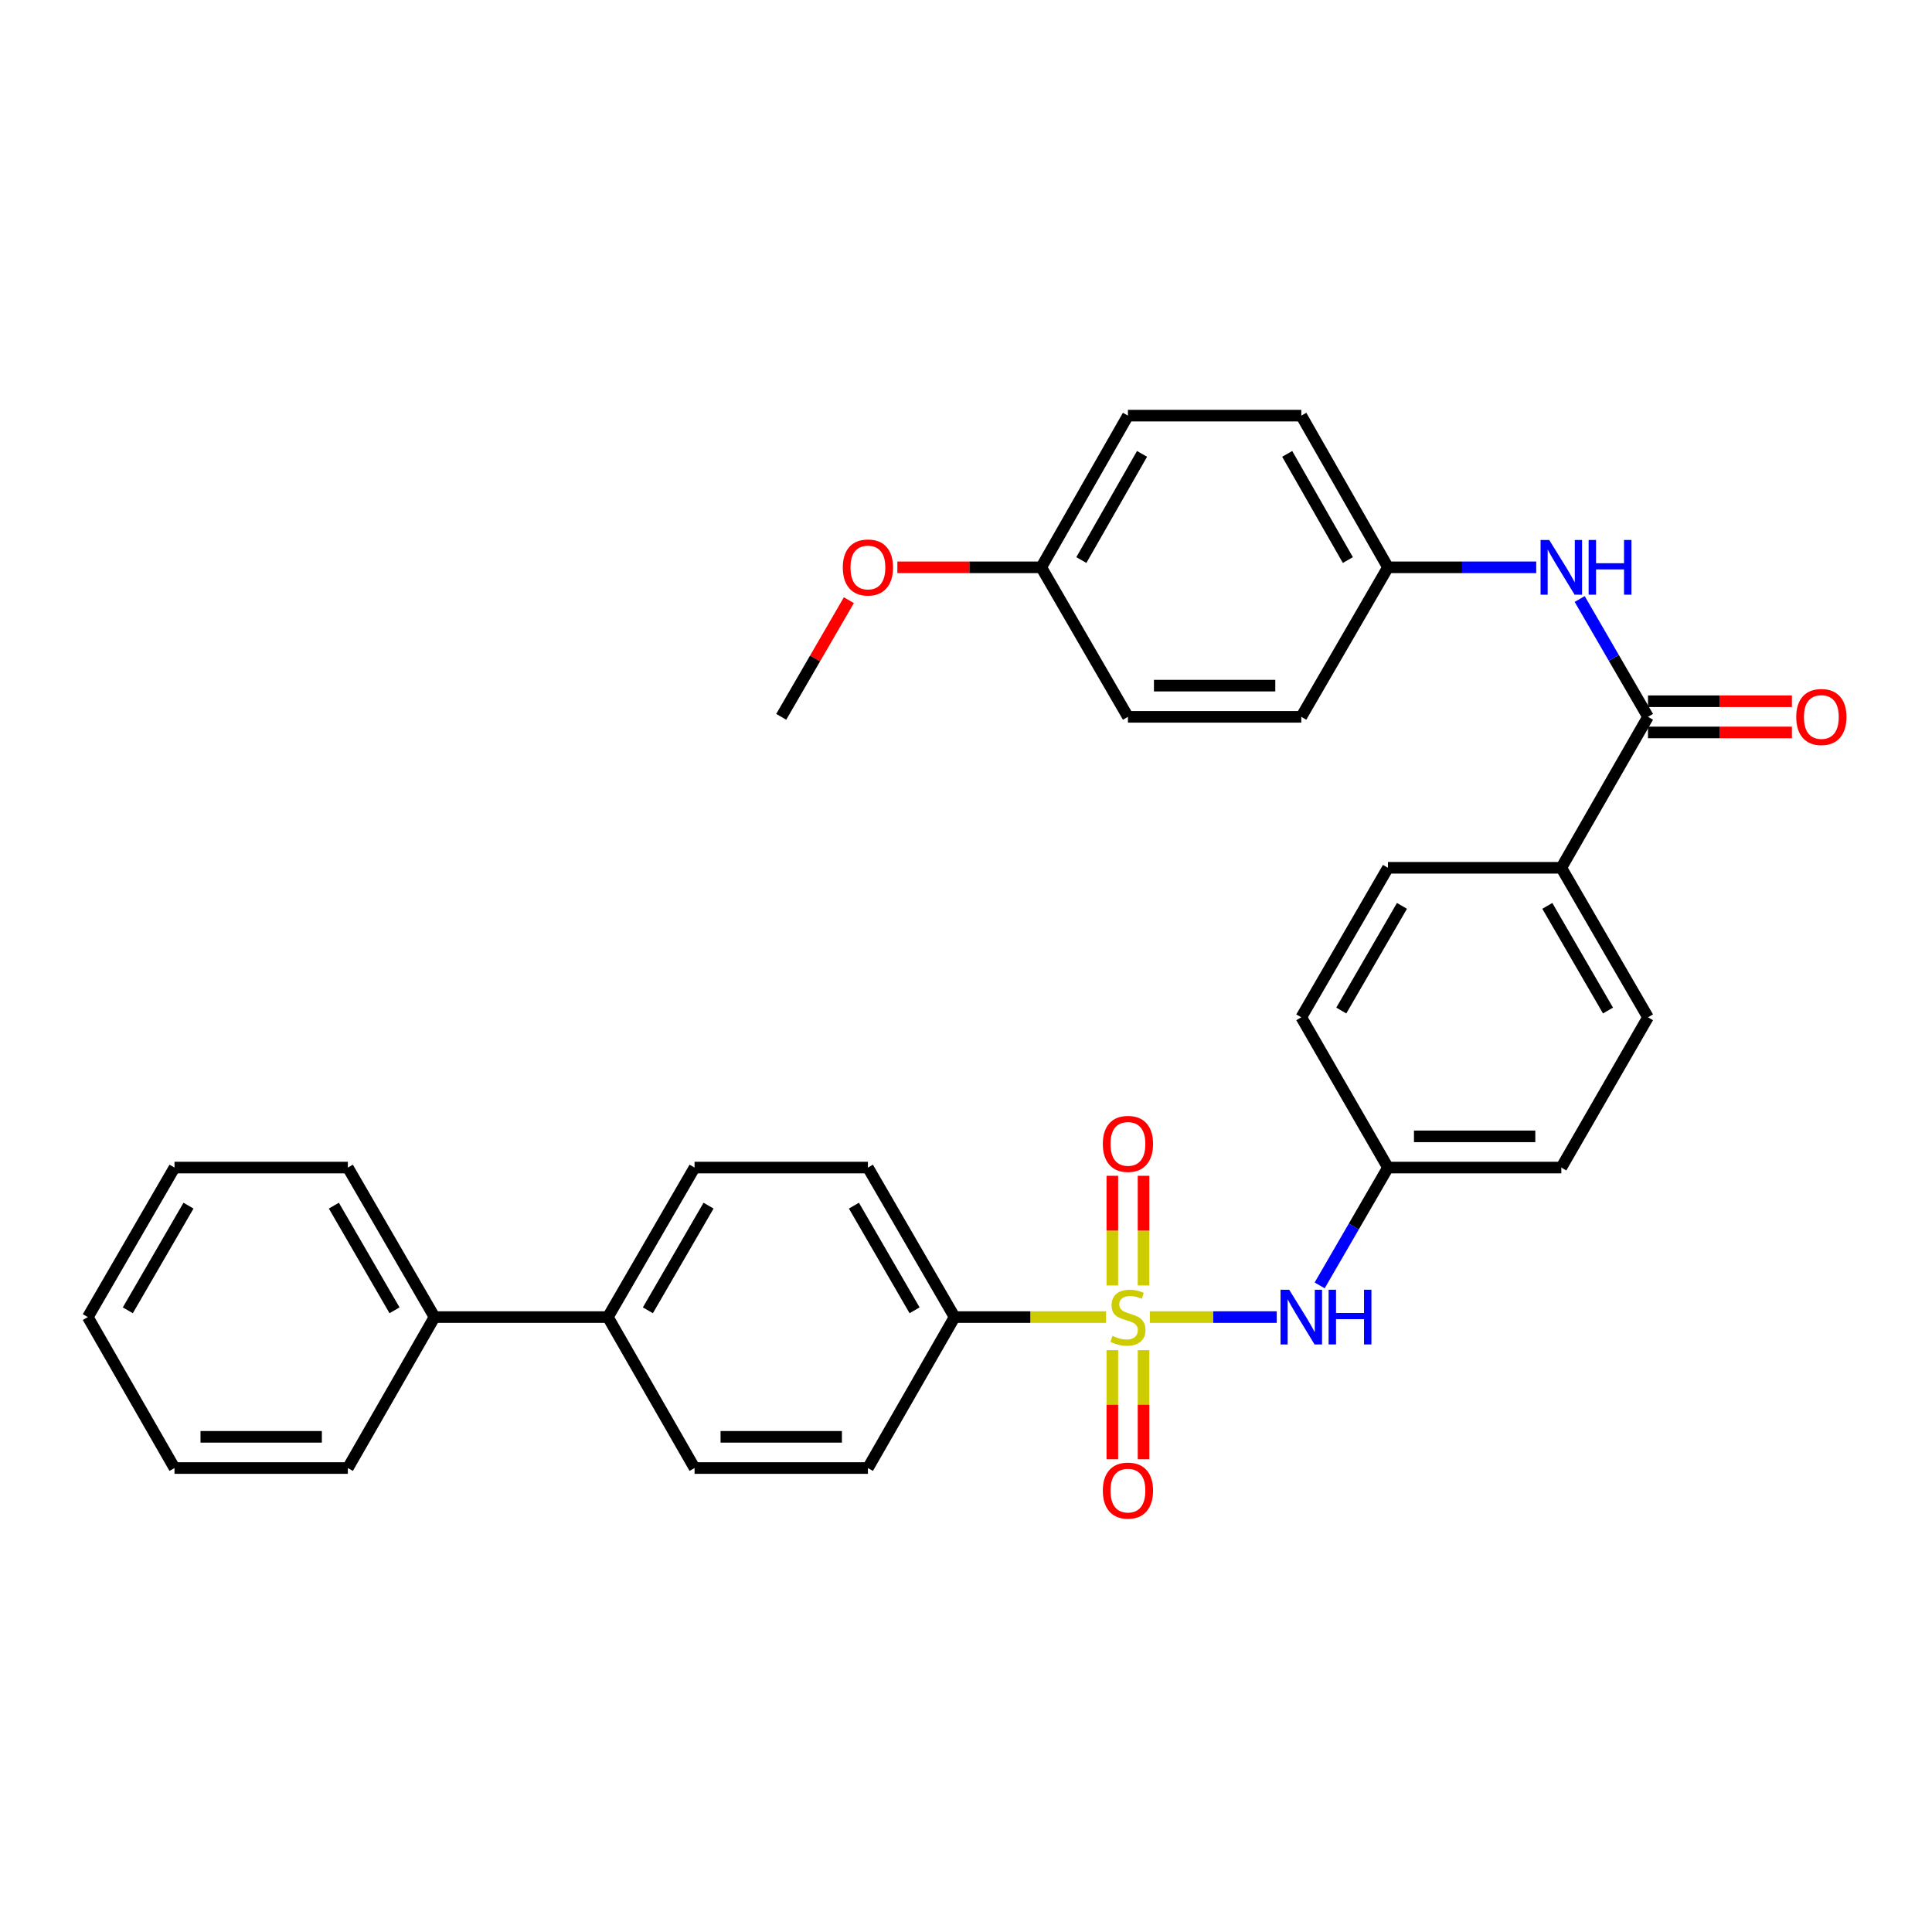<?xml version='1.0' encoding='iso-8859-1'?>
<svg version='1.1' baseProfile='full'
              xmlns='http://www.w3.org/2000/svg'
                      xmlns:rdkit='http://www.rdkit.org/xml'
                      xmlns:xlink='http://www.w3.org/1999/xlink'
                  xml:space='preserve'
width='1000px' height='1000px' viewBox='0 0 1000 1000'>
<!-- END OF HEADER -->
<rect style='opacity:1.0;fill:#FFFFFF;stroke:none' width='1000' height='1000' x='0' y='0'> </rect>
<path class='bond-1' d='M 595.143,681.721 L 627.995,681.721' style='fill:none;fill-rule:evenodd;stroke:#CCCC00;stroke-width:6px;stroke-linecap:butt;stroke-linejoin:miter;stroke-opacity:1' />
<path class='bond-1' d='M 627.995,681.721 L 660.847,681.721' style='fill:none;fill-rule:evenodd;stroke:#0000FF;stroke-width:6px;stroke-linecap:butt;stroke-linejoin:miter;stroke-opacity:1' />
<path class='bond-2' d='M 572.496,681.721 L 533.294,681.721' style='fill:none;fill-rule:evenodd;stroke:#CCCC00;stroke-width:6px;stroke-linecap:butt;stroke-linejoin:miter;stroke-opacity:1' />
<path class='bond-2' d='M 533.294,681.721 L 494.092,681.721' style='fill:none;fill-rule:evenodd;stroke:#000000;stroke-width:6px;stroke-linecap:butt;stroke-linejoin:miter;stroke-opacity:1' />
<path class='bond-4' d='M 591.896,665.357 L 591.896,636.972' style='fill:none;fill-rule:evenodd;stroke:#CCCC00;stroke-width:6px;stroke-linecap:butt;stroke-linejoin:miter;stroke-opacity:1' />
<path class='bond-4' d='M 591.896,636.972 L 591.896,608.587' style='fill:none;fill-rule:evenodd;stroke:#FF0000;stroke-width:6px;stroke-linecap:butt;stroke-linejoin:miter;stroke-opacity:1' />
<path class='bond-4' d='M 575.743,665.357 L 575.743,636.972' style='fill:none;fill-rule:evenodd;stroke:#CCCC00;stroke-width:6px;stroke-linecap:butt;stroke-linejoin:miter;stroke-opacity:1' />
<path class='bond-4' d='M 575.743,636.972 L 575.743,608.587' style='fill:none;fill-rule:evenodd;stroke:#FF0000;stroke-width:6px;stroke-linecap:butt;stroke-linejoin:miter;stroke-opacity:1' />
<path class='bond-5' d='M 575.743,698.844 L 575.743,727.078' style='fill:none;fill-rule:evenodd;stroke:#CCCC00;stroke-width:6px;stroke-linecap:butt;stroke-linejoin:miter;stroke-opacity:1' />
<path class='bond-5' d='M 575.743,727.078 L 575.743,755.313' style='fill:none;fill-rule:evenodd;stroke:#FF0000;stroke-width:6px;stroke-linecap:butt;stroke-linejoin:miter;stroke-opacity:1' />
<path class='bond-5' d='M 591.896,698.844 L 591.896,727.078' style='fill:none;fill-rule:evenodd;stroke:#CCCC00;stroke-width:6px;stroke-linecap:butt;stroke-linejoin:miter;stroke-opacity:1' />
<path class='bond-5' d='M 591.896,727.078 L 591.896,755.313' style='fill:none;fill-rule:evenodd;stroke:#FF0000;stroke-width:6px;stroke-linecap:butt;stroke-linejoin:miter;stroke-opacity:1' />
<path class='bond-0' d='M 853.002,371.035 L 808.134,449.169' style='fill:none;fill-rule:evenodd;stroke:#000000;stroke-width:6px;stroke-linecap:butt;stroke-linejoin:miter;stroke-opacity:1' />
<path class='bond-3' d='M 853.002,371.035 L 835.321,340.539' style='fill:none;fill-rule:evenodd;stroke:#000000;stroke-width:6px;stroke-linecap:butt;stroke-linejoin:miter;stroke-opacity:1' />
<path class='bond-3' d='M 835.321,340.539 L 817.64,310.043' style='fill:none;fill-rule:evenodd;stroke:#0000FF;stroke-width:6px;stroke-linecap:butt;stroke-linejoin:miter;stroke-opacity:1' />
<path class='bond-8' d='M 853.002,379.111 L 890.244,379.111' style='fill:none;fill-rule:evenodd;stroke:#000000;stroke-width:6px;stroke-linecap:butt;stroke-linejoin:miter;stroke-opacity:1' />
<path class='bond-8' d='M 890.244,379.111 L 927.486,379.111' style='fill:none;fill-rule:evenodd;stroke:#FF0000;stroke-width:6px;stroke-linecap:butt;stroke-linejoin:miter;stroke-opacity:1' />
<path class='bond-8' d='M 853.002,362.959 L 890.244,362.959' style='fill:none;fill-rule:evenodd;stroke:#000000;stroke-width:6px;stroke-linecap:butt;stroke-linejoin:miter;stroke-opacity:1' />
<path class='bond-8' d='M 890.244,362.959 L 927.486,362.959' style='fill:none;fill-rule:evenodd;stroke:#FF0000;stroke-width:6px;stroke-linecap:butt;stroke-linejoin:miter;stroke-opacity:1' />
<path class='bond-13' d='M 683.051,665.324 L 700.729,634.828' style='fill:none;fill-rule:evenodd;stroke:#0000FF;stroke-width:6px;stroke-linecap:butt;stroke-linejoin:miter;stroke-opacity:1' />
<path class='bond-13' d='M 700.729,634.828 L 718.406,604.332' style='fill:none;fill-rule:evenodd;stroke:#000000;stroke-width:6px;stroke-linecap:butt;stroke-linejoin:miter;stroke-opacity:1' />
<path class='bond-9' d='M 494.092,681.721 L 449.233,604.332' style='fill:none;fill-rule:evenodd;stroke:#000000;stroke-width:6px;stroke-linecap:butt;stroke-linejoin:miter;stroke-opacity:1' />
<path class='bond-9' d='M 473.388,678.213 L 441.987,624.041' style='fill:none;fill-rule:evenodd;stroke:#000000;stroke-width:6px;stroke-linecap:butt;stroke-linejoin:miter;stroke-opacity:1' />
<path class='bond-10' d='M 494.092,681.721 L 449.233,759.854' style='fill:none;fill-rule:evenodd;stroke:#000000;stroke-width:6px;stroke-linecap:butt;stroke-linejoin:miter;stroke-opacity:1' />
<path class='bond-17' d='M 795.15,293.646 L 756.778,293.646' style='fill:none;fill-rule:evenodd;stroke:#0000FF;stroke-width:6px;stroke-linecap:butt;stroke-linejoin:miter;stroke-opacity:1' />
<path class='bond-17' d='M 756.778,293.646 L 718.406,293.646' style='fill:none;fill-rule:evenodd;stroke:#000000;stroke-width:6px;stroke-linecap:butt;stroke-linejoin:miter;stroke-opacity:1' />
<path class='bond-6' d='M 808.134,449.169 L 853.002,526.557' style='fill:none;fill-rule:evenodd;stroke:#000000;stroke-width:6px;stroke-linecap:butt;stroke-linejoin:miter;stroke-opacity:1' />
<path class='bond-6' d='M 800.89,468.879 L 832.298,523.051' style='fill:none;fill-rule:evenodd;stroke:#000000;stroke-width:6px;stroke-linecap:butt;stroke-linejoin:miter;stroke-opacity:1' />
<path class='bond-33' d='M 808.134,449.169 L 718.406,449.169' style='fill:none;fill-rule:evenodd;stroke:#000000;stroke-width:6px;stroke-linecap:butt;stroke-linejoin:miter;stroke-opacity:1' />
<path class='bond-7' d='M 314.637,681.721 L 359.505,759.854' style='fill:none;fill-rule:evenodd;stroke:#000000;stroke-width:6px;stroke-linecap:butt;stroke-linejoin:miter;stroke-opacity:1' />
<path class='bond-16' d='M 314.637,681.721 L 224.909,681.721' style='fill:none;fill-rule:evenodd;stroke:#000000;stroke-width:6px;stroke-linecap:butt;stroke-linejoin:miter;stroke-opacity:1' />
<path class='bond-32' d='M 314.637,681.721 L 359.505,604.332' style='fill:none;fill-rule:evenodd;stroke:#000000;stroke-width:6px;stroke-linecap:butt;stroke-linejoin:miter;stroke-opacity:1' />
<path class='bond-32' d='M 335.341,678.214 L 366.749,624.042' style='fill:none;fill-rule:evenodd;stroke:#000000;stroke-width:6px;stroke-linecap:butt;stroke-linejoin:miter;stroke-opacity:1' />
<path class='bond-11' d='M 449.233,604.332 L 359.505,604.332' style='fill:none;fill-rule:evenodd;stroke:#000000;stroke-width:6px;stroke-linecap:butt;stroke-linejoin:miter;stroke-opacity:1' />
<path class='bond-12' d='M 449.233,759.854 L 359.505,759.854' style='fill:none;fill-rule:evenodd;stroke:#000000;stroke-width:6px;stroke-linecap:butt;stroke-linejoin:miter;stroke-opacity:1' />
<path class='bond-12' d='M 435.774,743.702 L 372.964,743.702' style='fill:none;fill-rule:evenodd;stroke:#000000;stroke-width:6px;stroke-linecap:butt;stroke-linejoin:miter;stroke-opacity:1' />
<path class='bond-19' d='M 718.406,604.332 L 673.547,526.557' style='fill:none;fill-rule:evenodd;stroke:#000000;stroke-width:6px;stroke-linecap:butt;stroke-linejoin:miter;stroke-opacity:1' />
<path class='bond-20' d='M 718.406,604.332 L 808.134,604.332' style='fill:none;fill-rule:evenodd;stroke:#000000;stroke-width:6px;stroke-linecap:butt;stroke-linejoin:miter;stroke-opacity:1' />
<path class='bond-20' d='M 731.865,588.179 L 794.674,588.179' style='fill:none;fill-rule:evenodd;stroke:#000000;stroke-width:6px;stroke-linecap:butt;stroke-linejoin:miter;stroke-opacity:1' />
<path class='bond-14' d='M 853.002,526.557 L 808.134,604.332' style='fill:none;fill-rule:evenodd;stroke:#000000;stroke-width:6px;stroke-linecap:butt;stroke-linejoin:miter;stroke-opacity:1' />
<path class='bond-15' d='M 718.406,449.169 L 673.547,526.557' style='fill:none;fill-rule:evenodd;stroke:#000000;stroke-width:6px;stroke-linecap:butt;stroke-linejoin:miter;stroke-opacity:1' />
<path class='bond-15' d='M 725.652,468.877 L 694.25,523.05' style='fill:none;fill-rule:evenodd;stroke:#000000;stroke-width:6px;stroke-linecap:butt;stroke-linejoin:miter;stroke-opacity:1' />
<path class='bond-26' d='M 224.909,681.721 L 180.05,604.332' style='fill:none;fill-rule:evenodd;stroke:#000000;stroke-width:6px;stroke-linecap:butt;stroke-linejoin:miter;stroke-opacity:1' />
<path class='bond-26' d='M 204.206,678.213 L 172.805,624.041' style='fill:none;fill-rule:evenodd;stroke:#000000;stroke-width:6px;stroke-linecap:butt;stroke-linejoin:miter;stroke-opacity:1' />
<path class='bond-27' d='M 224.909,681.721 L 180.05,759.854' style='fill:none;fill-rule:evenodd;stroke:#000000;stroke-width:6px;stroke-linecap:butt;stroke-linejoin:miter;stroke-opacity:1' />
<path class='bond-21' d='M 718.406,293.646 L 673.547,371.035' style='fill:none;fill-rule:evenodd;stroke:#000000;stroke-width:6px;stroke-linecap:butt;stroke-linejoin:miter;stroke-opacity:1' />
<path class='bond-22' d='M 718.406,293.646 L 673.547,215.136' style='fill:none;fill-rule:evenodd;stroke:#000000;stroke-width:6px;stroke-linecap:butt;stroke-linejoin:miter;stroke-opacity:1' />
<path class='bond-22' d='M 697.653,289.883 L 666.251,234.926' style='fill:none;fill-rule:evenodd;stroke:#000000;stroke-width:6px;stroke-linecap:butt;stroke-linejoin:miter;stroke-opacity:1' />
<path class='bond-18' d='M 538.951,293.646 L 583.819,215.136' style='fill:none;fill-rule:evenodd;stroke:#000000;stroke-width:6px;stroke-linecap:butt;stroke-linejoin:miter;stroke-opacity:1' />
<path class='bond-18' d='M 559.705,289.884 L 591.113,234.927' style='fill:none;fill-rule:evenodd;stroke:#000000;stroke-width:6px;stroke-linecap:butt;stroke-linejoin:miter;stroke-opacity:1' />
<path class='bond-25' d='M 538.951,293.646 L 501.713,293.646' style='fill:none;fill-rule:evenodd;stroke:#000000;stroke-width:6px;stroke-linecap:butt;stroke-linejoin:miter;stroke-opacity:1' />
<path class='bond-25' d='M 501.713,293.646 L 464.476,293.646' style='fill:none;fill-rule:evenodd;stroke:#FF0000;stroke-width:6px;stroke-linecap:butt;stroke-linejoin:miter;stroke-opacity:1' />
<path class='bond-35' d='M 538.951,293.646 L 583.819,371.035' style='fill:none;fill-rule:evenodd;stroke:#000000;stroke-width:6px;stroke-linecap:butt;stroke-linejoin:miter;stroke-opacity:1' />
<path class='bond-23' d='M 673.547,371.035 L 583.819,371.035' style='fill:none;fill-rule:evenodd;stroke:#000000;stroke-width:6px;stroke-linecap:butt;stroke-linejoin:miter;stroke-opacity:1' />
<path class='bond-23' d='M 660.088,354.883 L 597.278,354.883' style='fill:none;fill-rule:evenodd;stroke:#000000;stroke-width:6px;stroke-linecap:butt;stroke-linejoin:miter;stroke-opacity:1' />
<path class='bond-24' d='M 673.547,215.136 L 583.819,215.136' style='fill:none;fill-rule:evenodd;stroke:#000000;stroke-width:6px;stroke-linecap:butt;stroke-linejoin:miter;stroke-opacity:1' />
<path class='bond-28' d='M 439.379,310.643 L 421.871,340.839' style='fill:none;fill-rule:evenodd;stroke:#FF0000;stroke-width:6px;stroke-linecap:butt;stroke-linejoin:miter;stroke-opacity:1' />
<path class='bond-28' d='M 421.871,340.839 L 404.364,371.035' style='fill:none;fill-rule:evenodd;stroke:#000000;stroke-width:6px;stroke-linecap:butt;stroke-linejoin:miter;stroke-opacity:1' />
<path class='bond-29' d='M 180.05,604.332 L 90.323,604.332' style='fill:none;fill-rule:evenodd;stroke:#000000;stroke-width:6px;stroke-linecap:butt;stroke-linejoin:miter;stroke-opacity:1' />
<path class='bond-30' d='M 180.05,759.854 L 90.323,759.854' style='fill:none;fill-rule:evenodd;stroke:#000000;stroke-width:6px;stroke-linecap:butt;stroke-linejoin:miter;stroke-opacity:1' />
<path class='bond-30' d='M 166.591,743.702 L 103.782,743.702' style='fill:none;fill-rule:evenodd;stroke:#000000;stroke-width:6px;stroke-linecap:butt;stroke-linejoin:miter;stroke-opacity:1' />
<path class='bond-34' d='M 90.323,604.332 L 45.455,681.721' style='fill:none;fill-rule:evenodd;stroke:#000000;stroke-width:6px;stroke-linecap:butt;stroke-linejoin:miter;stroke-opacity:1' />
<path class='bond-34' d='M 97.566,624.042 L 66.159,678.214' style='fill:none;fill-rule:evenodd;stroke:#000000;stroke-width:6px;stroke-linecap:butt;stroke-linejoin:miter;stroke-opacity:1' />
<path class='bond-31' d='M 90.323,759.854 L 45.455,681.721' style='fill:none;fill-rule:evenodd;stroke:#000000;stroke-width:6px;stroke-linecap:butt;stroke-linejoin:miter;stroke-opacity:1' />
<path  class='atom-0' d='M 575.819 691.441
Q 576.139 691.561, 577.459 692.121
Q 578.779 692.681, 580.219 693.041
Q 581.699 693.361, 583.139 693.361
Q 585.819 693.361, 587.379 692.081
Q 588.939 690.761, 588.939 688.481
Q 588.939 686.921, 588.139 685.961
Q 587.379 685.001, 586.179 684.481
Q 584.979 683.961, 582.979 683.361
Q 580.459 682.601, 578.939 681.881
Q 577.459 681.161, 576.379 679.641
Q 575.339 678.121, 575.339 675.561
Q 575.339 672.001, 577.739 669.801
Q 580.179 667.601, 584.979 667.601
Q 588.259 667.601, 591.979 669.161
L 591.059 672.241
Q 587.659 670.841, 585.099 670.841
Q 582.339 670.841, 580.819 672.001
Q 579.299 673.121, 579.339 675.081
Q 579.339 676.601, 580.099 677.521
Q 580.899 678.441, 582.019 678.961
Q 583.179 679.481, 585.099 680.081
Q 587.659 680.881, 589.179 681.681
Q 590.699 682.481, 591.779 684.121
Q 592.899 685.721, 592.899 688.481
Q 592.899 692.401, 590.259 694.521
Q 587.659 696.601, 583.299 696.601
Q 580.779 696.601, 578.859 696.041
Q 576.979 695.521, 574.739 694.601
L 575.819 691.441
' fill='#CCCC00'/>
<path  class='atom-2' d='M 667.287 667.561
L 676.567 682.561
Q 677.487 684.041, 678.967 686.721
Q 680.447 689.401, 680.527 689.561
L 680.527 667.561
L 684.287 667.561
L 684.287 695.881
L 680.407 695.881
L 670.447 679.481
Q 669.287 677.561, 668.047 675.361
Q 666.847 673.161, 666.487 672.481
L 666.487 695.881
L 662.807 695.881
L 662.807 667.561
L 667.287 667.561
' fill='#0000FF'/>
<path  class='atom-2' d='M 687.687 667.561
L 691.527 667.561
L 691.527 679.601
L 706.007 679.601
L 706.007 667.561
L 709.847 667.561
L 709.847 695.881
L 706.007 695.881
L 706.007 682.801
L 691.527 682.801
L 691.527 695.881
L 687.687 695.881
L 687.687 667.561
' fill='#0000FF'/>
<path  class='atom-4' d='M 801.874 279.486
L 811.154 294.486
Q 812.074 295.966, 813.554 298.646
Q 815.034 301.326, 815.114 301.486
L 815.114 279.486
L 818.874 279.486
L 818.874 307.806
L 814.994 307.806
L 805.034 291.406
Q 803.874 289.486, 802.634 287.286
Q 801.434 285.086, 801.074 284.406
L 801.074 307.806
L 797.394 307.806
L 797.394 279.486
L 801.874 279.486
' fill='#0000FF'/>
<path  class='atom-4' d='M 822.274 279.486
L 826.114 279.486
L 826.114 291.526
L 840.594 291.526
L 840.594 279.486
L 844.434 279.486
L 844.434 307.806
L 840.594 307.806
L 840.594 294.726
L 826.114 294.726
L 826.114 307.806
L 822.274 307.806
L 822.274 279.486
' fill='#0000FF'/>
<path  class='atom-5' d='M 570.819 592.073
Q 570.819 585.273, 574.179 581.473
Q 577.539 577.673, 583.819 577.673
Q 590.099 577.673, 593.459 581.473
Q 596.819 585.273, 596.819 592.073
Q 596.819 598.953, 593.419 602.873
Q 590.019 606.753, 583.819 606.753
Q 577.579 606.753, 574.179 602.873
Q 570.819 598.993, 570.819 592.073
M 583.819 603.553
Q 588.139 603.553, 590.459 600.673
Q 592.819 597.753, 592.819 592.073
Q 592.819 586.513, 590.459 583.713
Q 588.139 580.873, 583.819 580.873
Q 579.499 580.873, 577.139 583.673
Q 574.819 586.473, 574.819 592.073
Q 574.819 597.793, 577.139 600.673
Q 579.499 603.553, 583.819 603.553
' fill='#FF0000'/>
<path  class='atom-6' d='M 570.819 771.528
Q 570.819 764.728, 574.179 760.928
Q 577.539 757.128, 583.819 757.128
Q 590.099 757.128, 593.459 760.928
Q 596.819 764.728, 596.819 771.528
Q 596.819 778.408, 593.419 782.328
Q 590.019 786.208, 583.819 786.208
Q 577.579 786.208, 574.179 782.328
Q 570.819 778.448, 570.819 771.528
M 583.819 783.008
Q 588.139 783.008, 590.459 780.128
Q 592.819 777.208, 592.819 771.528
Q 592.819 765.968, 590.459 763.168
Q 588.139 760.328, 583.819 760.328
Q 579.499 760.328, 577.139 763.128
Q 574.819 765.928, 574.819 771.528
Q 574.819 777.248, 577.139 780.128
Q 579.499 783.008, 583.819 783.008
' fill='#FF0000'/>
<path  class='atom-9' d='M 929.729 371.115
Q 929.729 364.315, 933.089 360.515
Q 936.449 356.715, 942.729 356.715
Q 949.009 356.715, 952.369 360.515
Q 955.729 364.315, 955.729 371.115
Q 955.729 377.995, 952.329 381.915
Q 948.929 385.795, 942.729 385.795
Q 936.489 385.795, 933.089 381.915
Q 929.729 378.035, 929.729 371.115
M 942.729 382.595
Q 947.049 382.595, 949.369 379.715
Q 951.729 376.795, 951.729 371.115
Q 951.729 365.555, 949.369 362.755
Q 947.049 359.915, 942.729 359.915
Q 938.409 359.915, 936.049 362.715
Q 933.729 365.515, 933.729 371.115
Q 933.729 376.835, 936.049 379.715
Q 938.409 382.595, 942.729 382.595
' fill='#FF0000'/>
<path  class='atom-26' d='M 436.233 293.726
Q 436.233 286.926, 439.593 283.126
Q 442.953 279.326, 449.233 279.326
Q 455.513 279.326, 458.873 283.126
Q 462.233 286.926, 462.233 293.726
Q 462.233 300.606, 458.833 304.526
Q 455.433 308.406, 449.233 308.406
Q 442.993 308.406, 439.593 304.526
Q 436.233 300.646, 436.233 293.726
M 449.233 305.206
Q 453.553 305.206, 455.873 302.326
Q 458.233 299.406, 458.233 293.726
Q 458.233 288.166, 455.873 285.366
Q 453.553 282.526, 449.233 282.526
Q 444.913 282.526, 442.553 285.326
Q 440.233 288.126, 440.233 293.726
Q 440.233 299.446, 442.553 302.326
Q 444.913 305.206, 449.233 305.206
' fill='#FF0000'/>
</svg>
